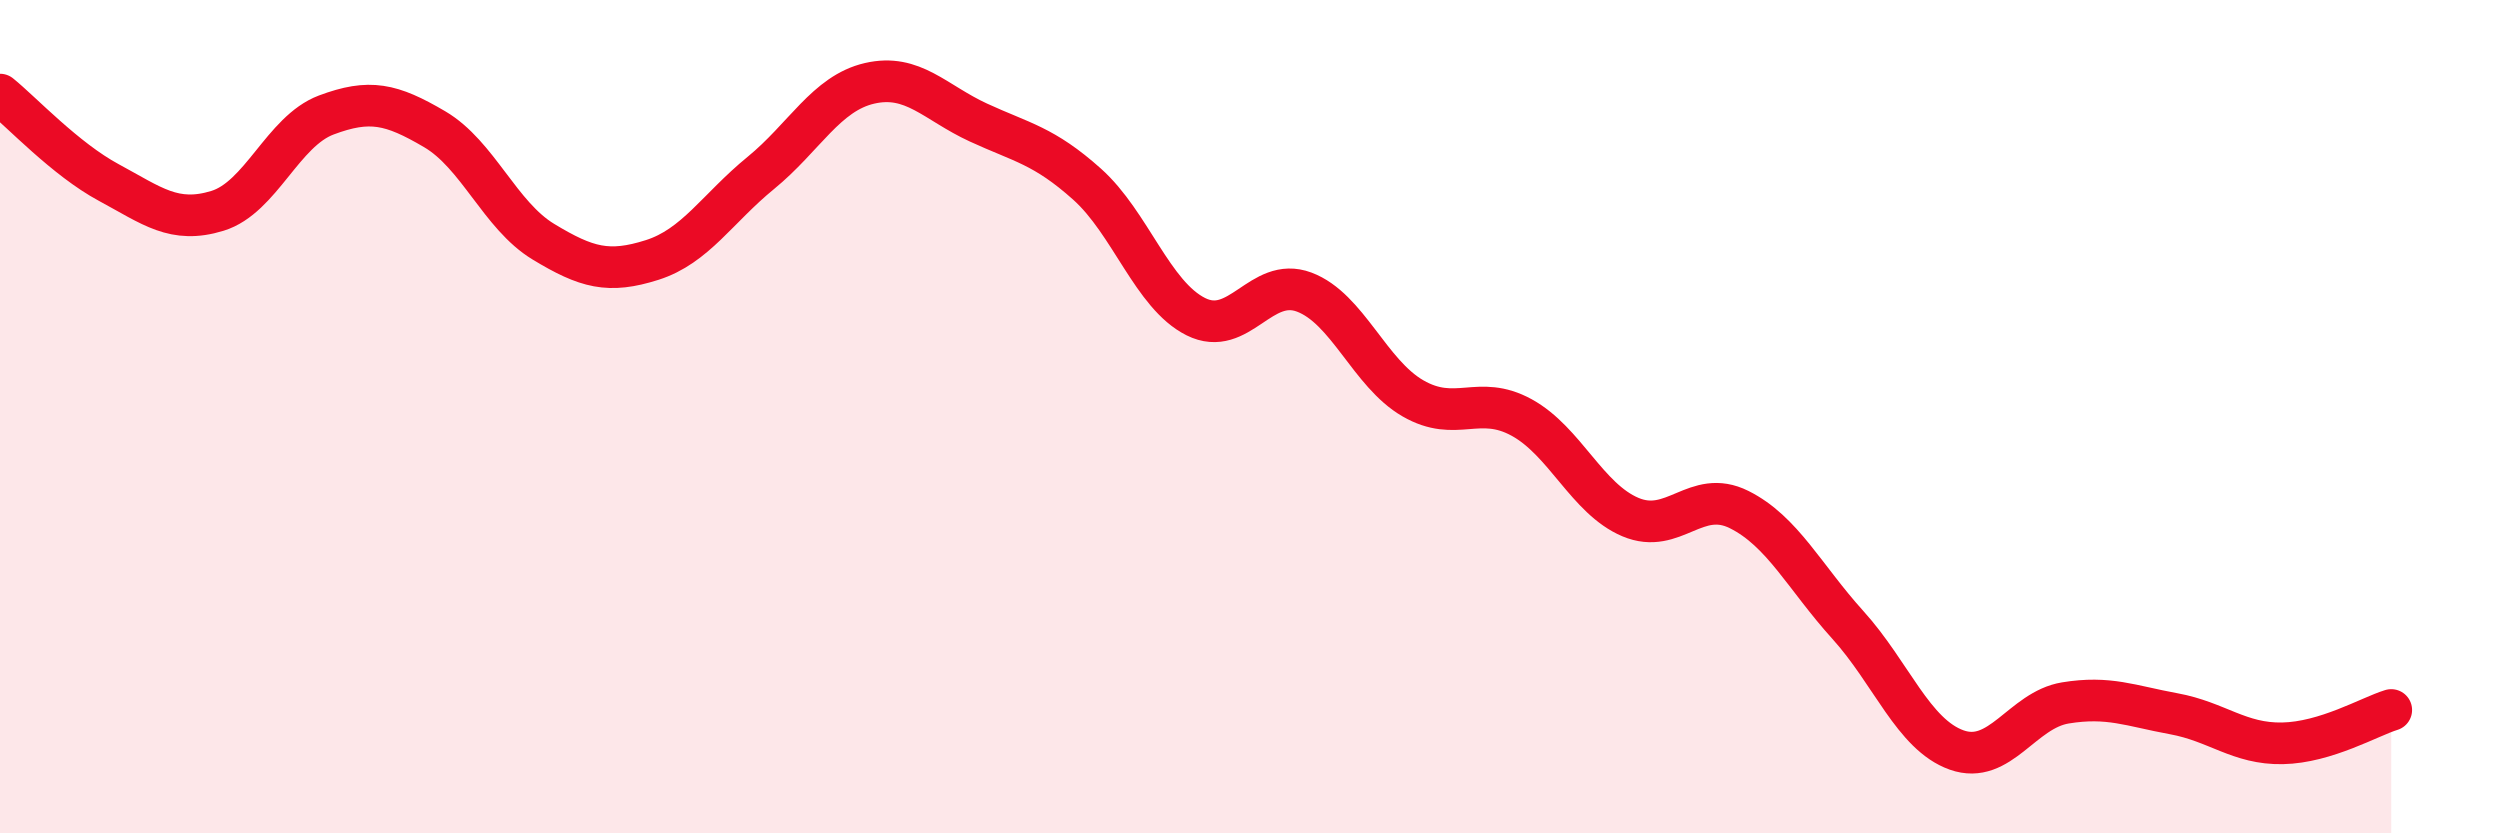 
    <svg width="60" height="20" viewBox="0 0 60 20" xmlns="http://www.w3.org/2000/svg">
      <path
        d="M 0,2.27 C 0.52,2.69 1.57,3.82 2.61,4.38 C 3.65,4.94 4.18,5.38 5.22,5.06 C 6.26,4.74 6.79,3.15 7.83,2.76 C 8.87,2.37 9.39,2.49 10.43,3.1 C 11.47,3.71 12,5.17 13.04,5.8 C 14.08,6.43 14.61,6.57 15.65,6.24 C 16.69,5.91 17.22,5 18.26,4.15 C 19.3,3.3 19.83,2.24 20.87,2 C 21.91,1.76 22.44,2.46 23.48,2.94 C 24.52,3.42 25.05,3.49 26.09,4.42 C 27.13,5.35 27.66,7.08 28.7,7.6 C 29.74,8.12 30.26,6.62 31.3,7.01 C 32.34,7.4 32.87,8.96 33.91,9.56 C 34.95,10.16 35.48,9.45 36.52,10.02 C 37.56,10.59 38.09,11.97 39.13,12.41 C 40.17,12.85 40.7,11.71 41.74,12.23 C 42.78,12.75 43.31,13.85 44.35,15 C 45.39,16.15 45.92,17.63 46.96,18 C 48,18.37 48.53,17.04 49.57,16.87 C 50.61,16.7 51.13,16.94 52.17,17.13 C 53.21,17.32 53.74,17.86 54.78,17.84 C 55.82,17.82 56.87,17.2 57.39,17.04L57.39 20L0 20Z"
        fill="#EB0A25"
        opacity="0.1"
        stroke-linecap="round"
        stroke-linejoin="round"
      />
      <path
        d="M 0,2.27 C 0.52,2.69 1.57,3.82 2.61,4.38 C 3.65,4.94 4.18,5.38 5.22,5.06 C 6.26,4.74 6.79,3.15 7.83,2.76 C 8.87,2.37 9.39,2.49 10.43,3.1 C 11.47,3.71 12,5.17 13.04,5.8 C 14.08,6.43 14.61,6.57 15.65,6.24 C 16.69,5.91 17.22,5 18.26,4.15 C 19.3,3.3 19.83,2.24 20.87,2 C 21.91,1.76 22.44,2.46 23.48,2.94 C 24.52,3.42 25.05,3.49 26.09,4.42 C 27.13,5.35 27.66,7.08 28.7,7.6 C 29.74,8.12 30.26,6.62 31.3,7.01 C 32.34,7.4 32.87,8.96 33.91,9.56 C 34.95,10.16 35.48,9.45 36.52,10.02 C 37.56,10.59 38.09,11.97 39.13,12.41 C 40.17,12.85 40.7,11.71 41.74,12.23 C 42.78,12.75 43.31,13.85 44.35,15 C 45.39,16.15 45.92,17.63 46.96,18 C 48,18.37 48.53,17.04 49.57,16.87 C 50.61,16.7 51.13,16.94 52.17,17.13 C 53.21,17.32 53.74,17.86 54.78,17.84 C 55.82,17.82 56.87,17.2 57.39,17.04"
        stroke="#EB0A25"
        stroke-width="1"
        fill="none"
        stroke-linecap="round"
        stroke-linejoin="round"
      />
    </svg>
  